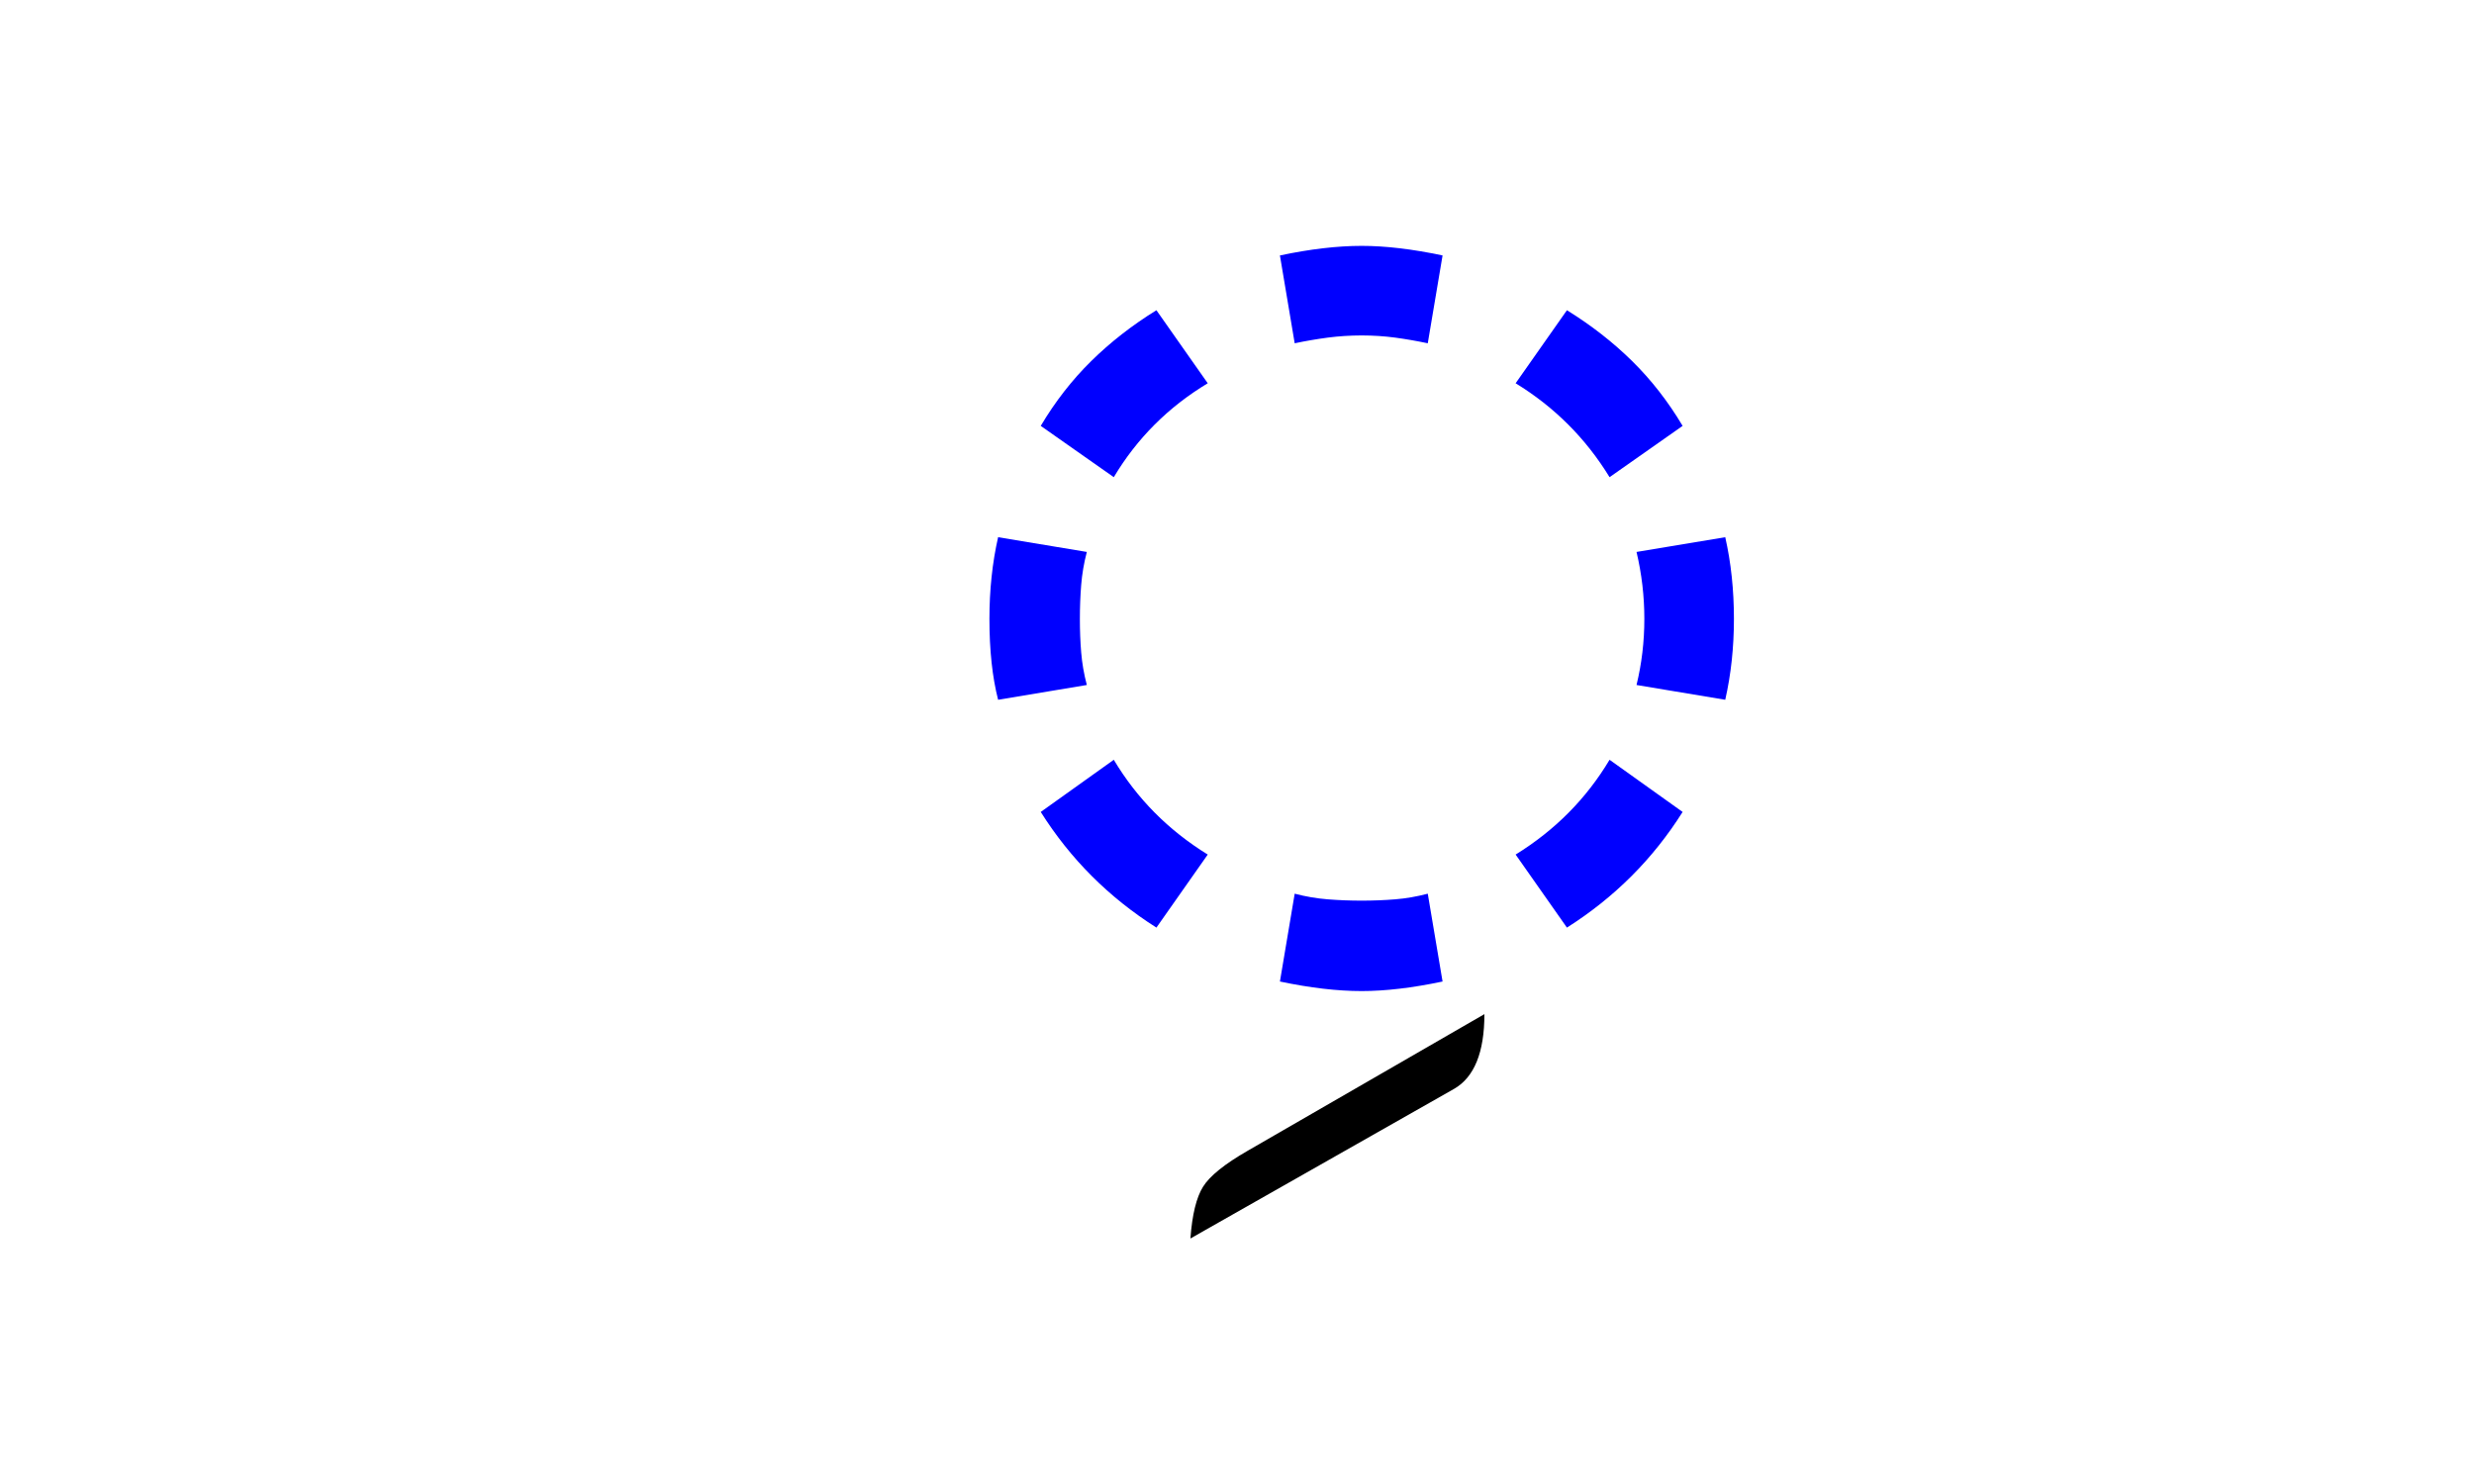 <?xml version="1.0" encoding="UTF-8" standalone="no"?>
<!-- Created with Inkscape (http://www.inkscape.org/) -->
<svg
   xmlns:svg="http://www.w3.org/2000/svg"
   xmlns="http://www.w3.org/2000/svg"
   version="1.0"
   width="100"
   height="60"
   id="svg2">
  <defs
     id="defs4" />
  <g
     id="layer1">
    <path
       d="M 43.93,27.695 L 40.344,28.293 C 40.11,27.379 39.993,26.289 39.993,25.023 C 39.993,24.438 40.022,23.869 40.081,23.318 C 40.139,22.768 40.227,22.234 40.344,21.719 L 43.93,22.316 C 43.813,22.762 43.737,23.207 43.702,23.652 C 43.666,24.098 43.649,24.555 43.649,25.023 C 43.649,25.492 43.666,25.943 43.702,26.377 C 43.737,26.811 43.813,27.25 43.93,27.695 L 43.93,27.695 z M 48.817,34.551 L 46.743,37.504 C 44.821,36.285 43.262,34.727 42.067,32.828 L 45.02,30.719 C 45.957,32.289 47.223,33.566 48.817,34.551 L 48.817,34.551 z M 68.012,32.828 C 66.817,34.727 65.258,36.285 63.336,37.504 L 61.262,34.551 C 62.856,33.566 64.122,32.289 65.059,30.719 L 68.012,32.828 z M 48.817,15.496 C 47.223,16.457 45.957,17.723 45.02,19.293 L 42.067,17.219 C 42.653,16.234 43.332,15.361 44.106,14.6 C 44.879,13.838 45.758,13.152 46.743,12.543 L 48.817,15.496 z M 68.012,17.219 L 65.059,19.293 C 64.098,17.723 62.832,16.457 61.262,15.496 L 63.336,12.543 C 64.321,13.152 65.2,13.838 65.973,14.6 C 66.746,15.361 67.426,16.234 68.012,17.219 L 68.012,17.219 z M 70.086,25.023 C 70.086,26.172 69.969,27.262 69.735,28.293 L 66.149,27.695 C 66.36,26.828 66.465,25.938 66.465,25.023 C 66.465,24.109 66.36,23.207 66.149,22.316 L 69.735,21.719 C 69.969,22.75 70.086,23.852 70.086,25.023 L 70.086,25.023 z M 58.309,39.684 C 57.09,39.941 56,40.07 55.039,40.07 C 54.055,40.07 52.954,39.941 51.735,39.684 L 52.332,36.133 C 52.778,36.25 53.223,36.326 53.668,36.361 C 54.114,36.396 54.571,36.414 55.039,36.414 C 55.508,36.414 55.959,36.396 56.393,36.361 C 56.827,36.326 57.266,36.25 57.711,36.133 L 58.309,39.684 z M 58.309,10.328 L 57.711,13.879 C 57.266,13.785 56.827,13.709 56.393,13.65 C 55.959,13.592 55.508,13.563 55.039,13.562 C 54.571,13.563 54.114,13.592 53.668,13.65 C 53.223,13.709 52.778,13.785 52.332,13.879 L 51.735,10.328 C 52.954,10.07 54.055,9.941 55.039,9.941 C 56,9.941 57.09,10.07 58.309,10.328 L 58.309,10.328 z "
       style="font-size:72px;font-style:normal;font-weight:normal;fill:blue;fill-opacity:1;stroke:none;stroke-width:1px;stroke-linecap:butt;stroke-linejoin:miter;stroke-opacity:1;font-family:Kartika"
       id="text1872" />
    <path
       d="M 60,41.003 C 60,42.55 59.59,43.558 58.77,44.027 L 48.117,50.074 C 48.187,49.113 48.357,48.415 48.627,47.982 C 48.896,47.548 49.5,47.062 50.438,46.523 L 60,41.003 z "
       style="font-size:72px;font-style:normal;font-weight:normal;fill:black;fill-opacity:1;stroke:none;stroke-width:1px;stroke-linecap:butt;stroke-linejoin:miter;stroke-opacity:1;font-family:Traditional Arabic"
       id="text1876" />
  </g>
</svg>
